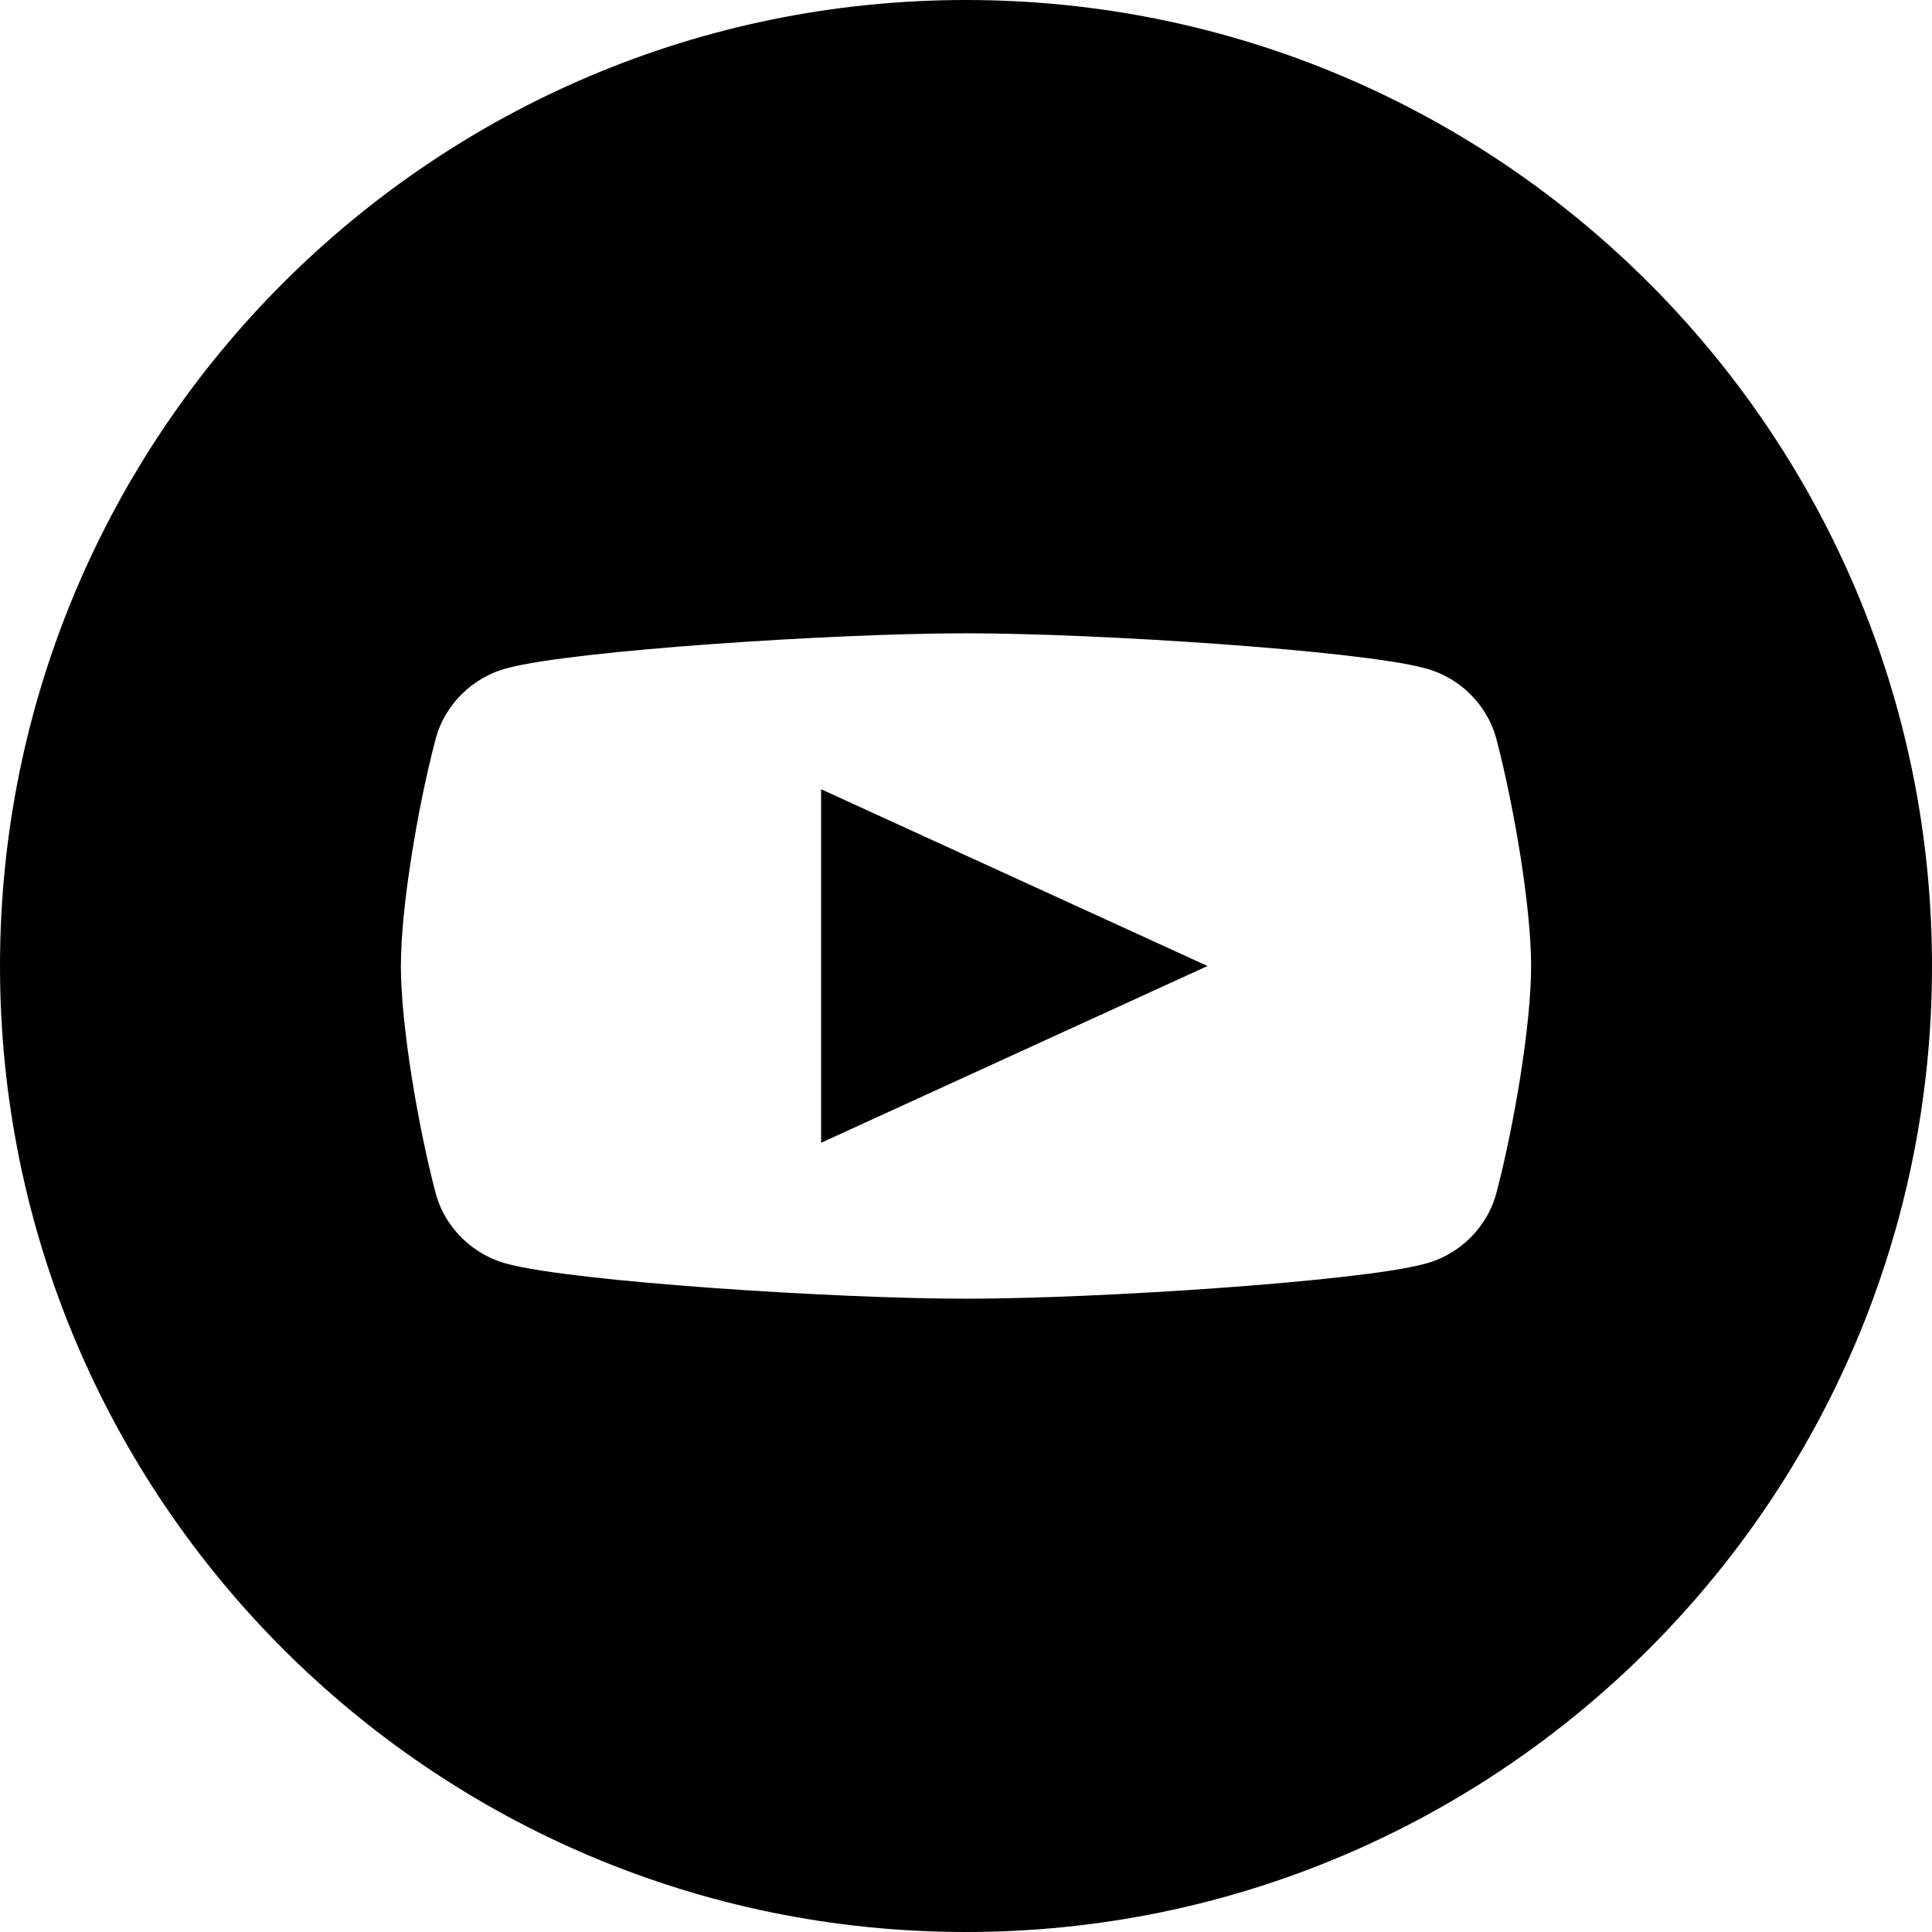<svg xmlns="http://www.w3.org/2000/svg" viewBox="0 0 24 24">
  <path d="M12,0C5.376,0,0,5.376,0,12s5.376,12,12,12s12-5.376,12-12S18.624,0,12,0z M18.595,14.795 c-0.108,0.445-0.466,0.799-0.909,0.908c-0.805,0.215-4.039,0.43-5.686,0.43s-4.881-0.215-5.686-0.43 c-0.443-0.109-0.801-0.463-0.909-0.908c-0.212-0.812-0.425-2.058-0.425-2.795s0.212-1.983,0.425-2.795 c0.108-0.445,0.466-0.799,0.909-0.908C7.119,8.082,10.353,7.867,12,7.867s4.881,0.215,5.686,0.43 c0.443,0.109,0.801,0.463,0.909,0.908c0.212,0.812,0.425,2.058,0.425,2.795S18.807,13.983,18.595,14.795z M10.2,9.804l4.8,2.196 l-4.8,2.196V9.804z" fill="currentColor"/>
</svg> 
